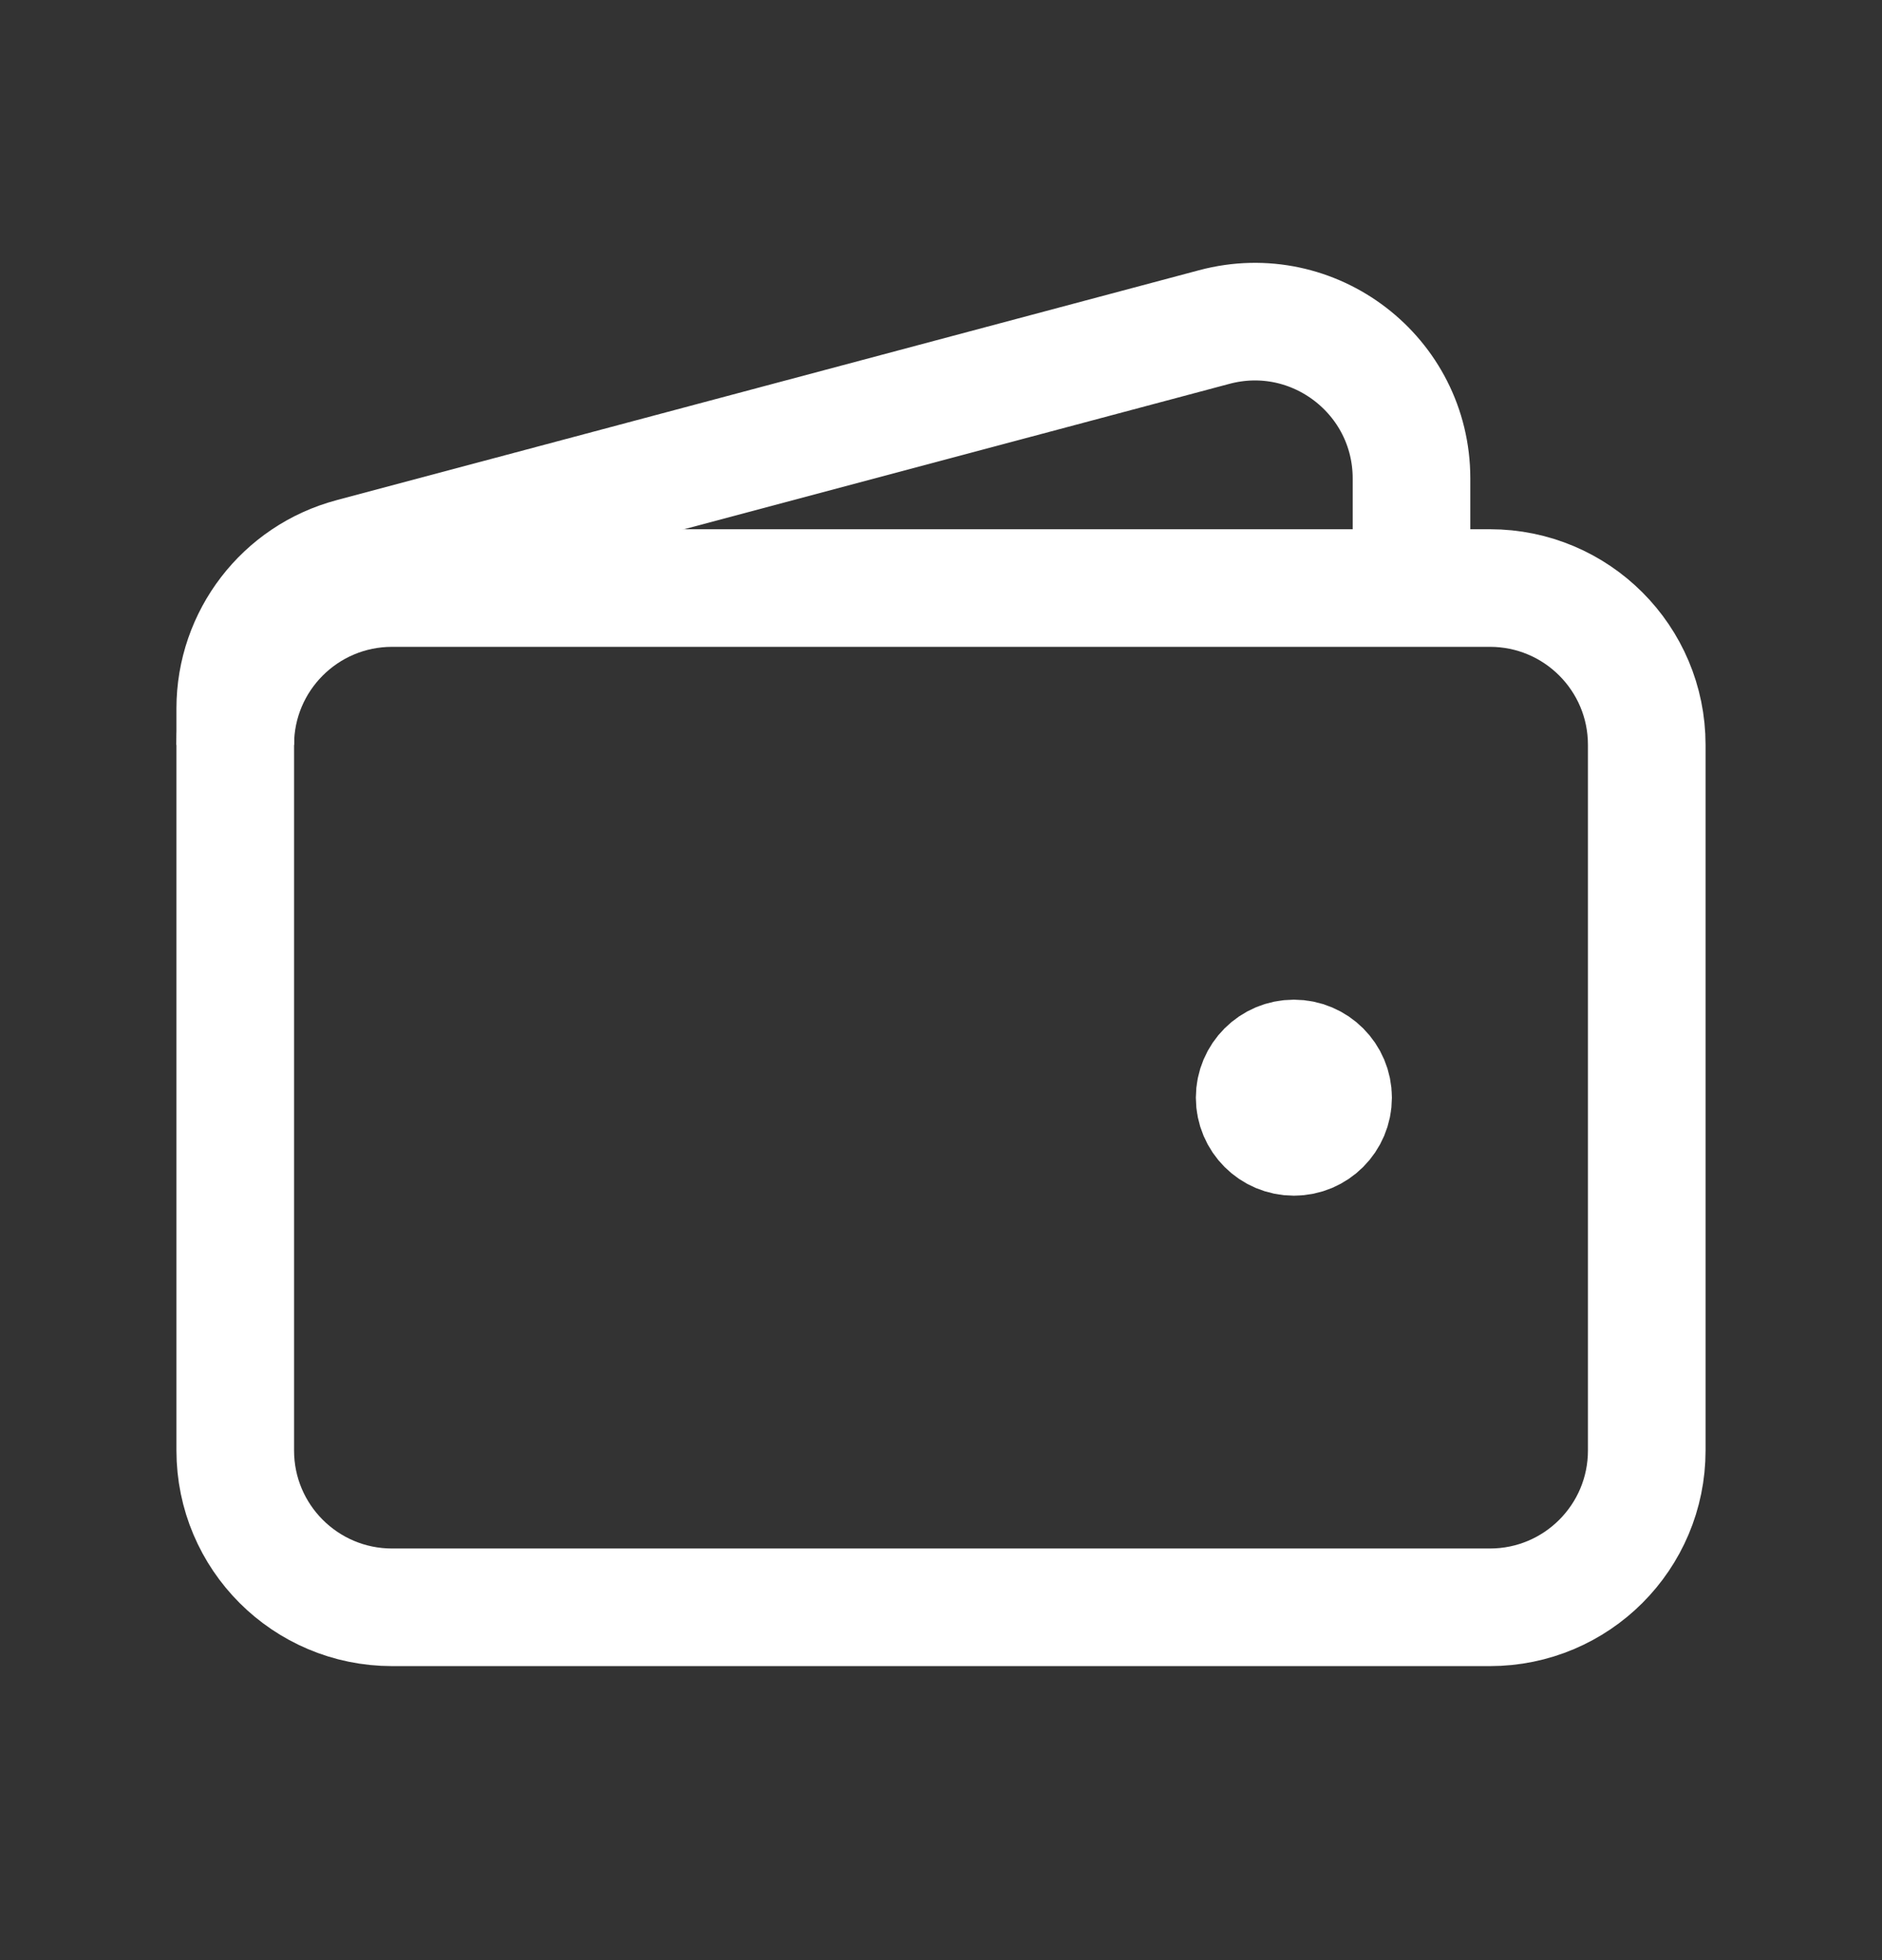 <?xml version="1.0" encoding="UTF-8"?> <svg xmlns="http://www.w3.org/2000/svg" width="24" height="25" viewBox="0 0 24 25" fill="none"><rect x="0" y="0" width="24" height="25" fill="#333333" stroke="none"/><g id="Frame"><path id="Vector" d="M19 20.5H5C3.895 20.5 3 19.605 3 18.5V9.5C3 8.395 3.895 7.5 5 7.5H19C20.105 7.5 21 8.395 21 9.5V18.5C21 19.605 20.105 20.5 19 20.5Z" stroke="white" stroke-width="1.5"></path><path id="Vector_2" d="M16.5 14.5C16.224 14.5 16 14.276 16 14C16 13.724 16.224 13.5 16.5 13.5C16.776 13.5 17 13.724 17 14C17 14.276 16.776 14.5 16.5 14.5Z" fill="white" stroke="white" stroke-width="1.5" stroke-linecap="round" stroke-linejoin="round"></path><path id="Vector_3" d="M18 7.5V6.103C18 4.789 16.754 3.832 15.485 4.171L4.485 7.104C3.609 7.337 3 8.13 3 9.036V9.5" stroke="white" stroke-width="1.5"></path></g></svg> 